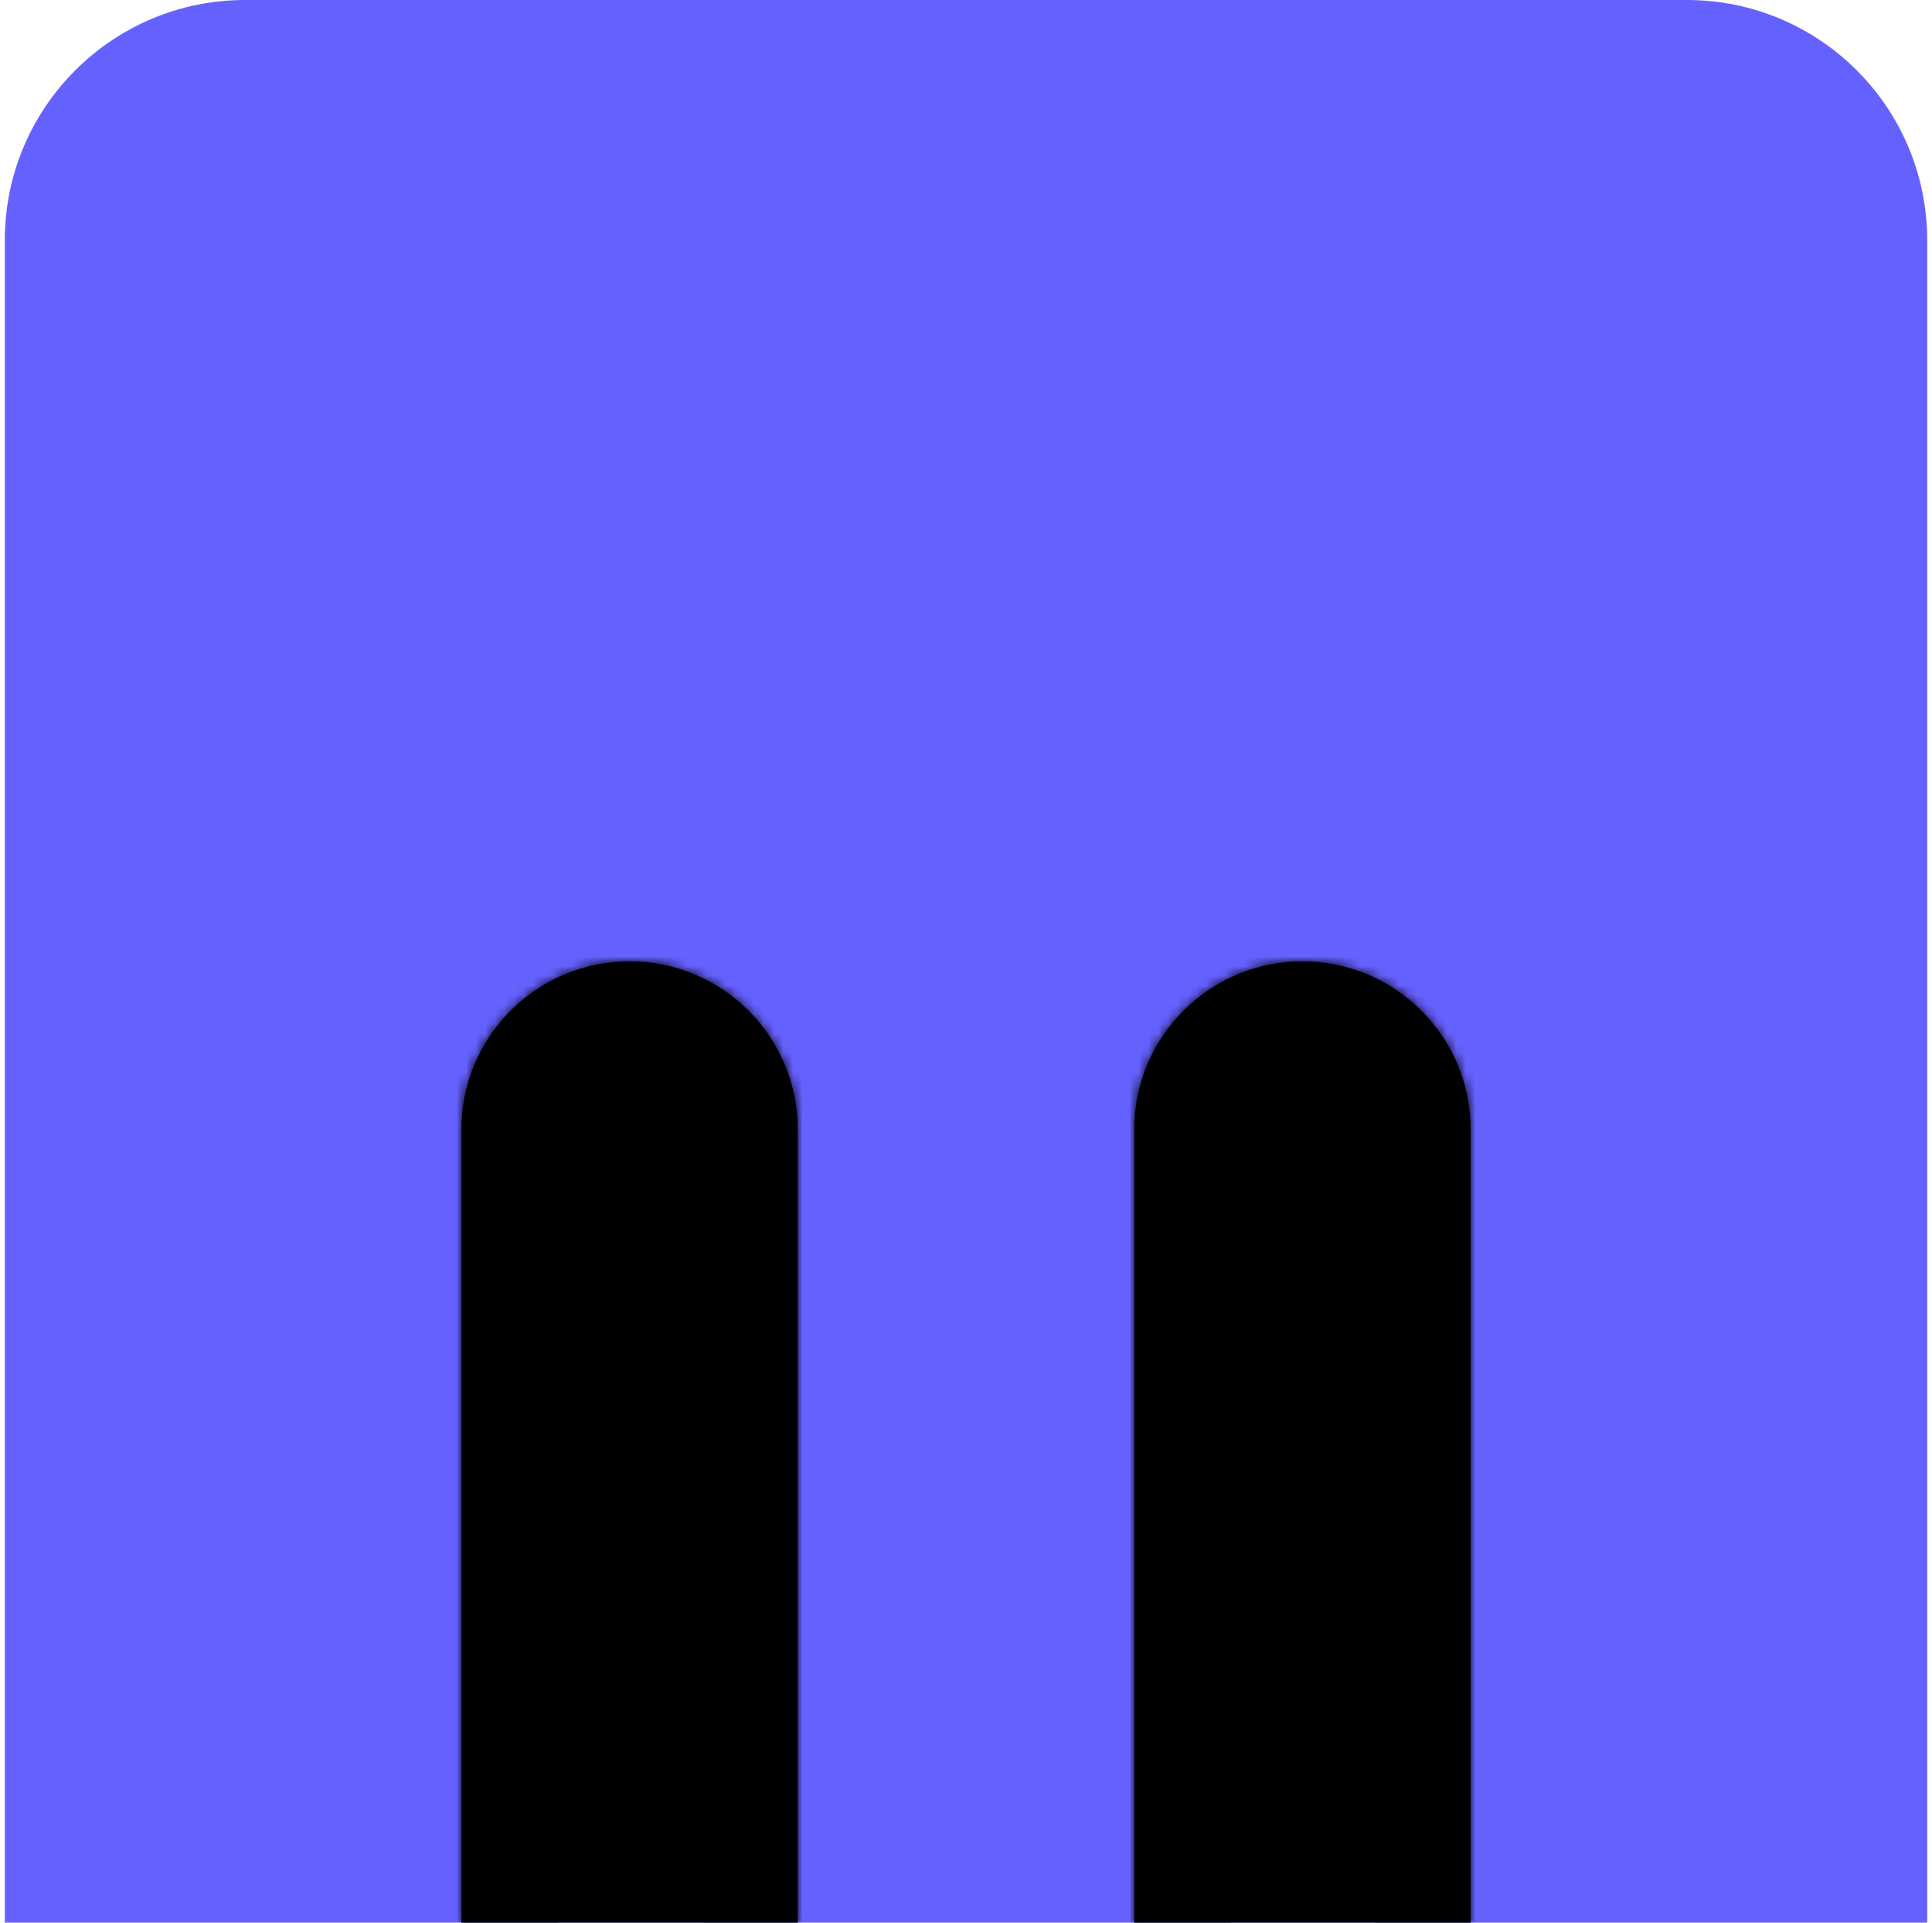 <svg width="100%" height="100%" viewBox="0 0 201 200" fill="none" xmlns="http://www.w3.org/2000/svg" style="max-width: 100%; max-height: 100%;" >
<path d="M0.5 25C0.5 11.193 11.693 0 25.5 0H175.5C189.307 0 200.5 11.193 200.5 25V200H0.5V25Z" fill="#6561FF"/>
<mask id="path-2-inside-1_1_2" fill="white">
<path d="M48 117.5C48 107.835 55.835 100 65.5 100V100C75.165 100 83 107.835 83 117.5V200H48V117.5Z"/>
</mask>
<path d="M48 117.5C48 107.835 55.835 100 65.5 100V100C75.165 100 83 107.835 83 117.5V200H48V117.5Z" fill="black"/>
<path d="M38 117.5C38 102.312 50.312 90 65.5 90C80.688 90 93 102.312 93 117.5H73C73 113.358 69.642 110 65.5 110C61.358 110 58 113.358 58 117.5H38ZM83 200H48H83ZM38 200V117.5C38 102.312 50.312 90 65.5 90V110C61.358 110 58 113.358 58 117.5V200H38ZM65.5 90C80.688 90 93 102.312 93 117.5V200H73V117.5C73 113.358 69.642 110 65.5 110V90Z" fill="black" mask="url(#path-2-inside-1_1_2)"/>
<mask id="path-4-inside-2_1_2" fill="white">
<path d="M118 117.5C118 107.835 125.835 100 135.5 100V100C145.165 100 153 107.835 153 117.5V200H118V117.5Z"/>
</mask>
<path d="M118 117.5C118 107.835 125.835 100 135.5 100V100C145.165 100 153 107.835 153 117.5V200H118V117.5Z" fill="black"/>
<path d="M108 117.5C108 102.312 120.312 90 135.5 90C150.688 90 163 102.312 163 117.5H143C143 113.358 139.642 110 135.5 110C131.358 110 128 113.358 128 117.5H108ZM153 200H118H153ZM108 200V117.5C108 102.312 120.312 90 135.5 90V110C131.358 110 128 113.358 128 117.5V200H108ZM135.5 90C150.688 90 163 102.312 163 117.5V200H143V117.5C143 113.358 139.642 110 135.5 110V90Z" fill="black" mask="url(#path-4-inside-2_1_2)"/>
</svg>
